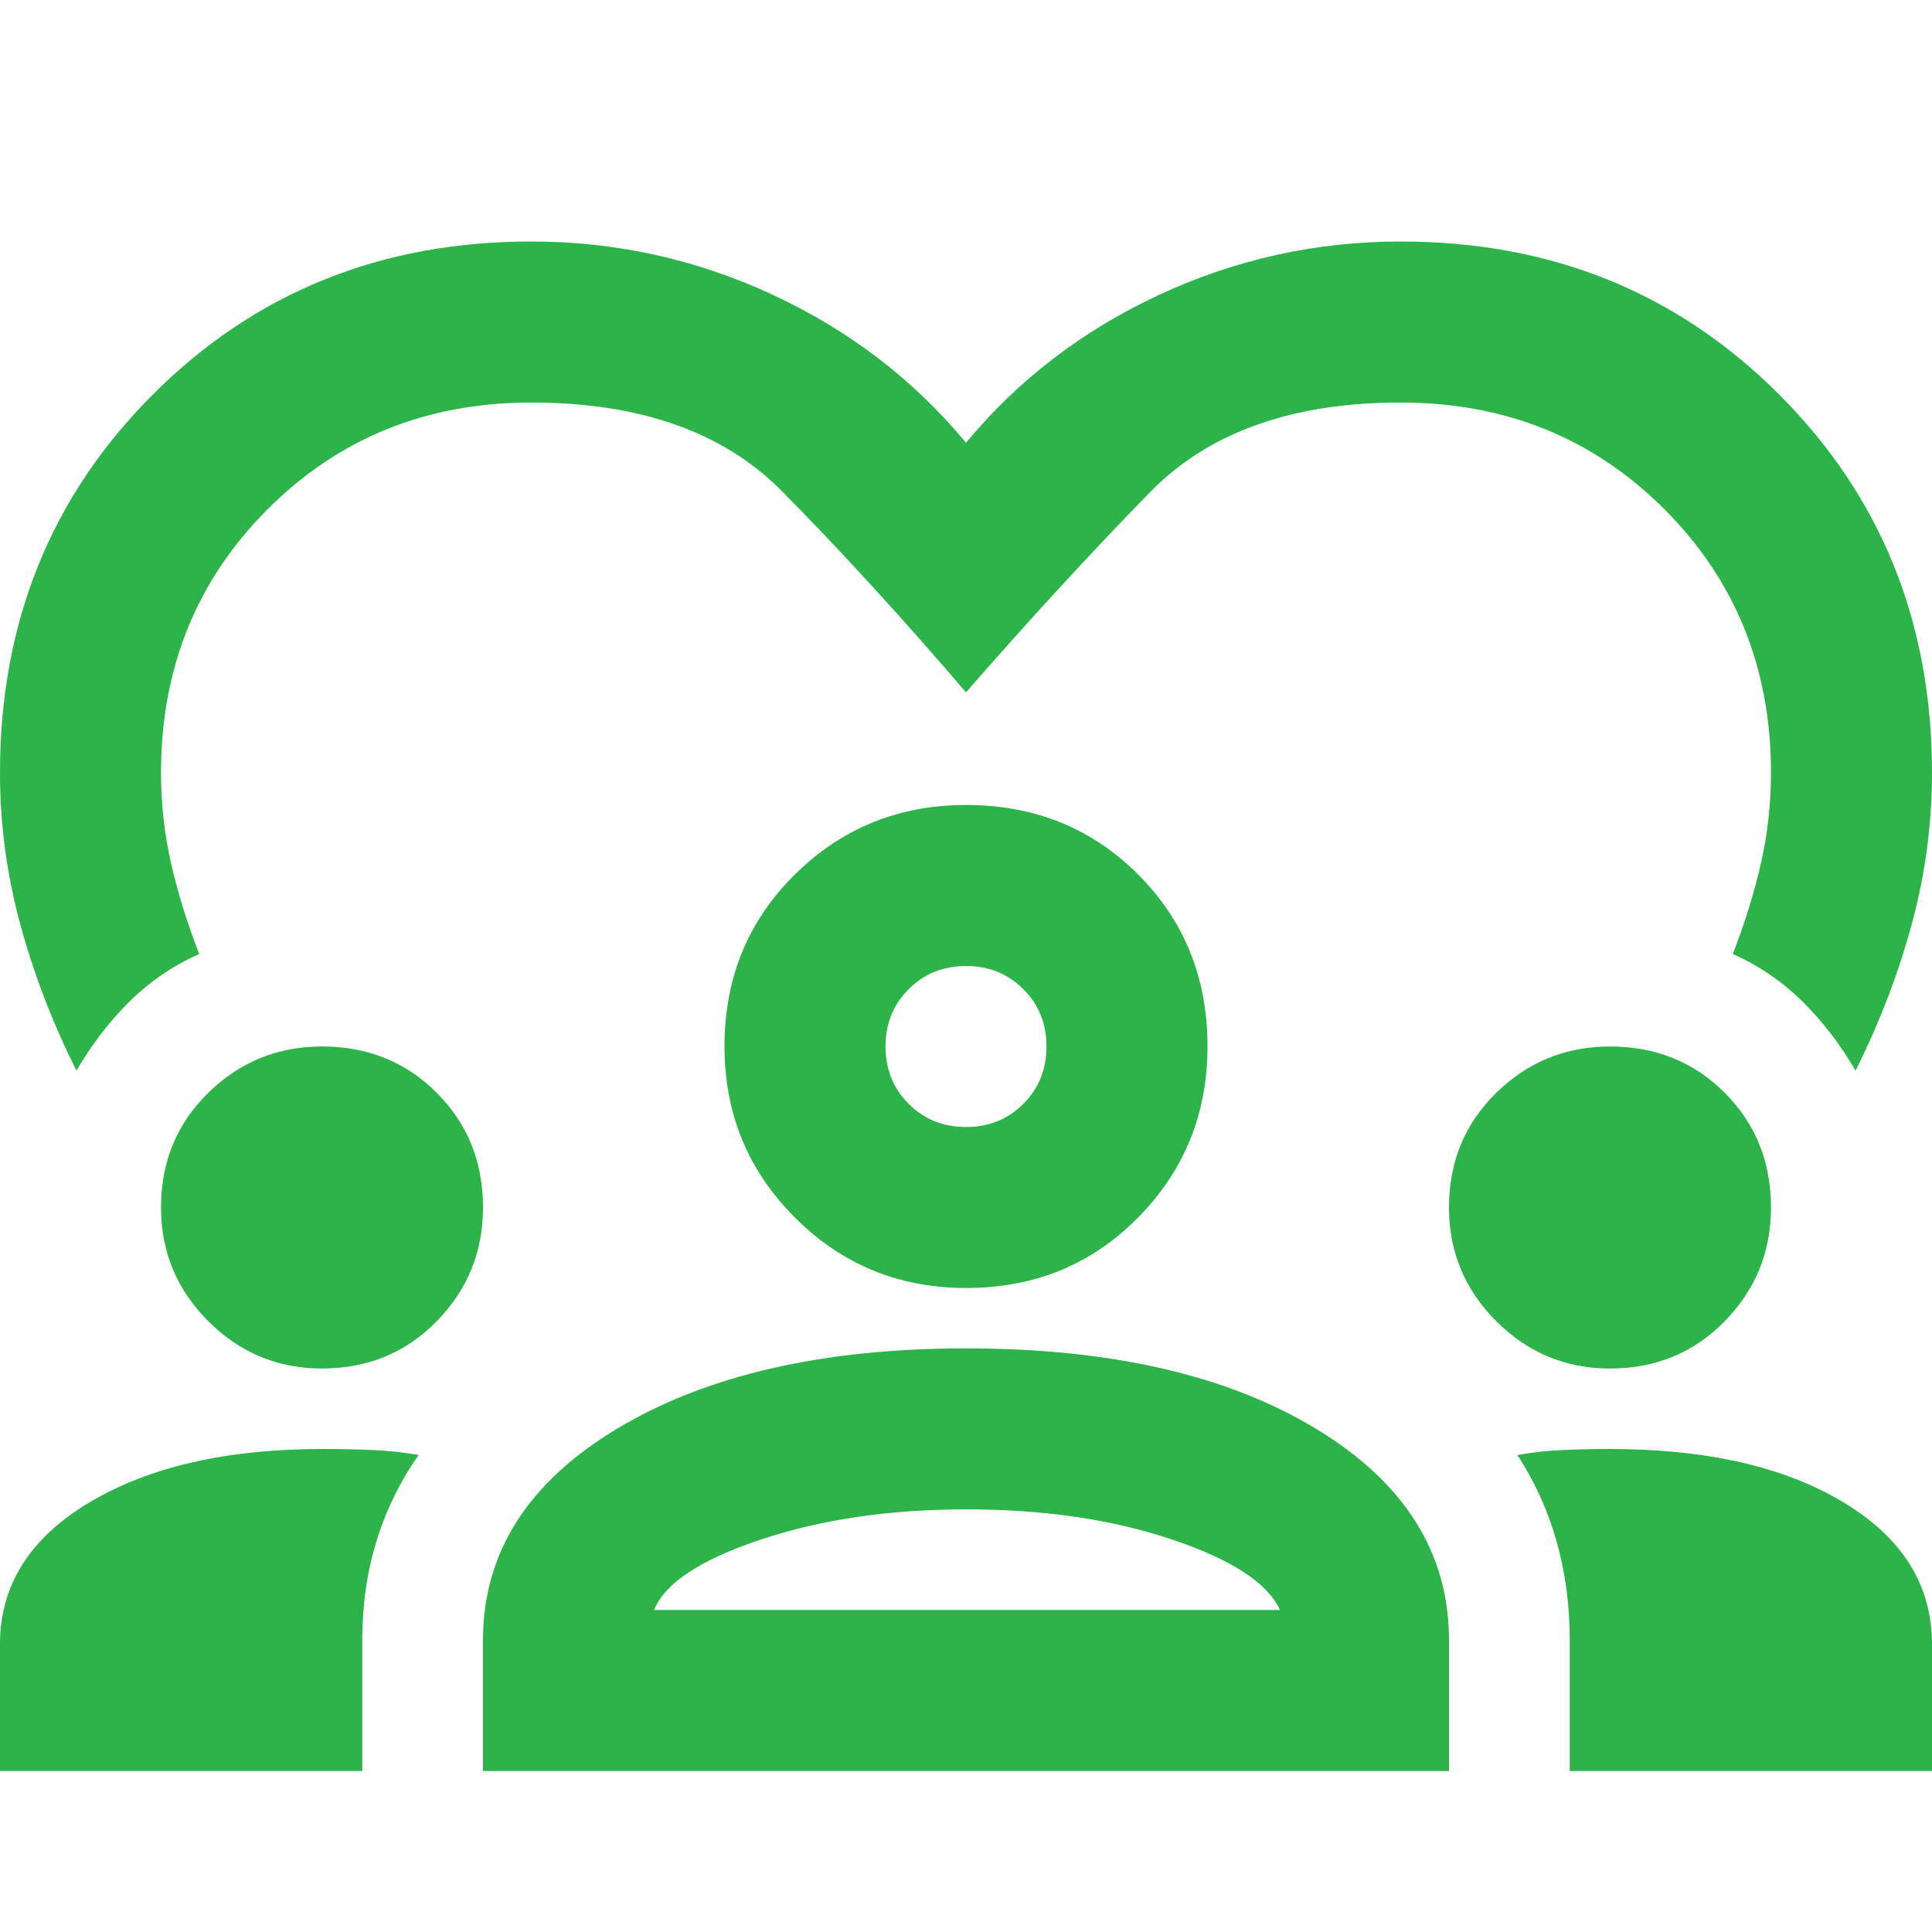 <svg width="50" height="50" viewBox="0 0 50 50" fill="none" xmlns="http://www.w3.org/2000/svg">
<g clip-path="url(#clip0_1_3509)">
<path d="M1.979 27.708C1.354 26.458 0.868 25.191 0.521 23.906C0.174 22.622 -3.05176e-05 21.319 -3.05176e-05 20C-3.05176e-05 16.111 1.319 12.847 3.958 10.208C6.597 7.569 9.861 6.25 13.75 6.25C15.938 6.25 18.021 6.71 20 7.63C21.979 8.55 23.646 9.826 25 11.458C26.354 9.826 28.021 8.55 30 7.63C31.979 6.71 34.062 6.25 36.25 6.25C40.139 6.25 43.403 7.569 46.042 10.208C48.681 12.847 50 16.111 50 20C50 21.319 49.826 22.622 49.479 23.906C49.132 25.191 48.646 26.458 48.021 27.708C47.639 27.049 47.188 26.458 46.667 25.938C46.146 25.417 45.538 25 44.844 24.688C45.156 23.889 45.399 23.108 45.573 22.344C45.746 21.58 45.833 20.799 45.833 20C45.833 17.292 44.913 15.017 43.073 13.177C41.233 11.337 38.958 10.417 36.25 10.417C33.438 10.417 31.276 11.189 29.766 12.734C28.255 14.28 26.667 16.007 25 17.917C23.333 15.972 21.745 14.236 20.234 12.708C18.724 11.181 16.562 10.417 13.75 10.417C11.042 10.417 8.767 11.337 6.927 13.177C5.087 15.017 4.167 17.292 4.167 20C4.167 20.799 4.253 21.58 4.427 22.344C4.601 23.108 4.844 23.889 5.156 24.688C4.462 25 3.854 25.417 3.333 25.938C2.812 26.458 2.361 27.049 1.979 27.708ZM-3.05176e-05 45.833V42.552C-3.05176e-05 41.024 0.773 39.8 2.318 38.88C3.863 37.96 5.868 37.5 8.333 37.5C8.785 37.5 9.219 37.509 9.635 37.526C10.052 37.543 10.451 37.587 10.833 37.656C10.347 38.351 9.983 39.097 9.74 39.896C9.496 40.694 9.375 41.545 9.375 42.448V45.833H-3.05176e-05ZM12.5 45.833V42.448C12.5 40.191 13.655 38.368 15.963 36.979C18.273 35.59 21.285 34.896 25 34.896C28.75 34.896 31.771 35.59 34.062 36.979C36.354 38.368 37.5 40.191 37.5 42.448V45.833H12.5ZM40.625 45.833V42.448C40.625 41.545 40.512 40.694 40.286 39.896C40.061 39.097 39.722 38.351 39.271 37.656C39.653 37.587 40.043 37.543 40.443 37.526C40.842 37.509 41.25 37.5 41.667 37.5C44.167 37.5 46.181 37.96 47.708 38.88C49.236 39.8 50 41.024 50 42.552V45.833H40.625ZM25 39.062C23.021 39.062 21.25 39.323 19.688 39.844C18.125 40.365 17.205 40.972 16.927 41.667H33.125C32.812 40.972 31.884 40.365 30.338 39.844C28.793 39.323 27.014 39.062 25 39.062ZM8.333 35.417C7.187 35.417 6.207 35.009 5.391 34.193C4.575 33.377 4.167 32.396 4.167 31.25C4.167 30.069 4.575 29.08 5.391 28.281C6.207 27.483 7.187 27.083 8.333 27.083C9.514 27.083 10.503 27.483 11.302 28.281C12.101 29.08 12.5 30.069 12.5 31.25C12.5 32.396 12.101 33.377 11.302 34.193C10.503 35.009 9.514 35.417 8.333 35.417ZM41.667 35.417C40.521 35.417 39.54 35.009 38.724 34.193C37.908 33.377 37.5 32.396 37.5 31.25C37.5 30.069 37.908 29.08 38.724 28.281C39.54 27.483 40.521 27.083 41.667 27.083C42.847 27.083 43.837 27.483 44.635 28.281C45.434 29.08 45.833 30.069 45.833 31.25C45.833 32.396 45.434 33.377 44.635 34.193C43.837 35.009 42.847 35.417 41.667 35.417ZM25 33.333C23.264 33.333 21.788 32.726 20.573 31.51C19.358 30.295 18.75 28.819 18.75 27.083C18.75 25.312 19.358 23.828 20.573 22.63C21.788 21.432 23.264 20.833 25 20.833C26.771 20.833 28.255 21.432 29.453 22.63C30.651 23.828 31.25 25.312 31.25 27.083C31.25 28.819 30.651 30.295 29.453 31.51C28.255 32.726 26.771 33.333 25 33.333ZM25 25C24.41 25 23.915 25.2 23.516 25.599C23.116 25.998 22.917 26.493 22.917 27.083C22.917 27.674 23.116 28.168 23.516 28.568C23.915 28.967 24.41 29.167 25 29.167C25.59 29.167 26.085 28.967 26.484 28.568C26.884 28.168 27.083 27.674 27.083 27.083C27.083 26.493 26.884 25.998 26.484 25.599C26.085 25.2 25.59 25 25 25Z" fill="#2CB34A"/>
</g>
<defs>
<clipPath id="clip0_1_3509">
<rect width="50" height="50" fill="white"/>
</clipPath>
</defs>
</svg>
